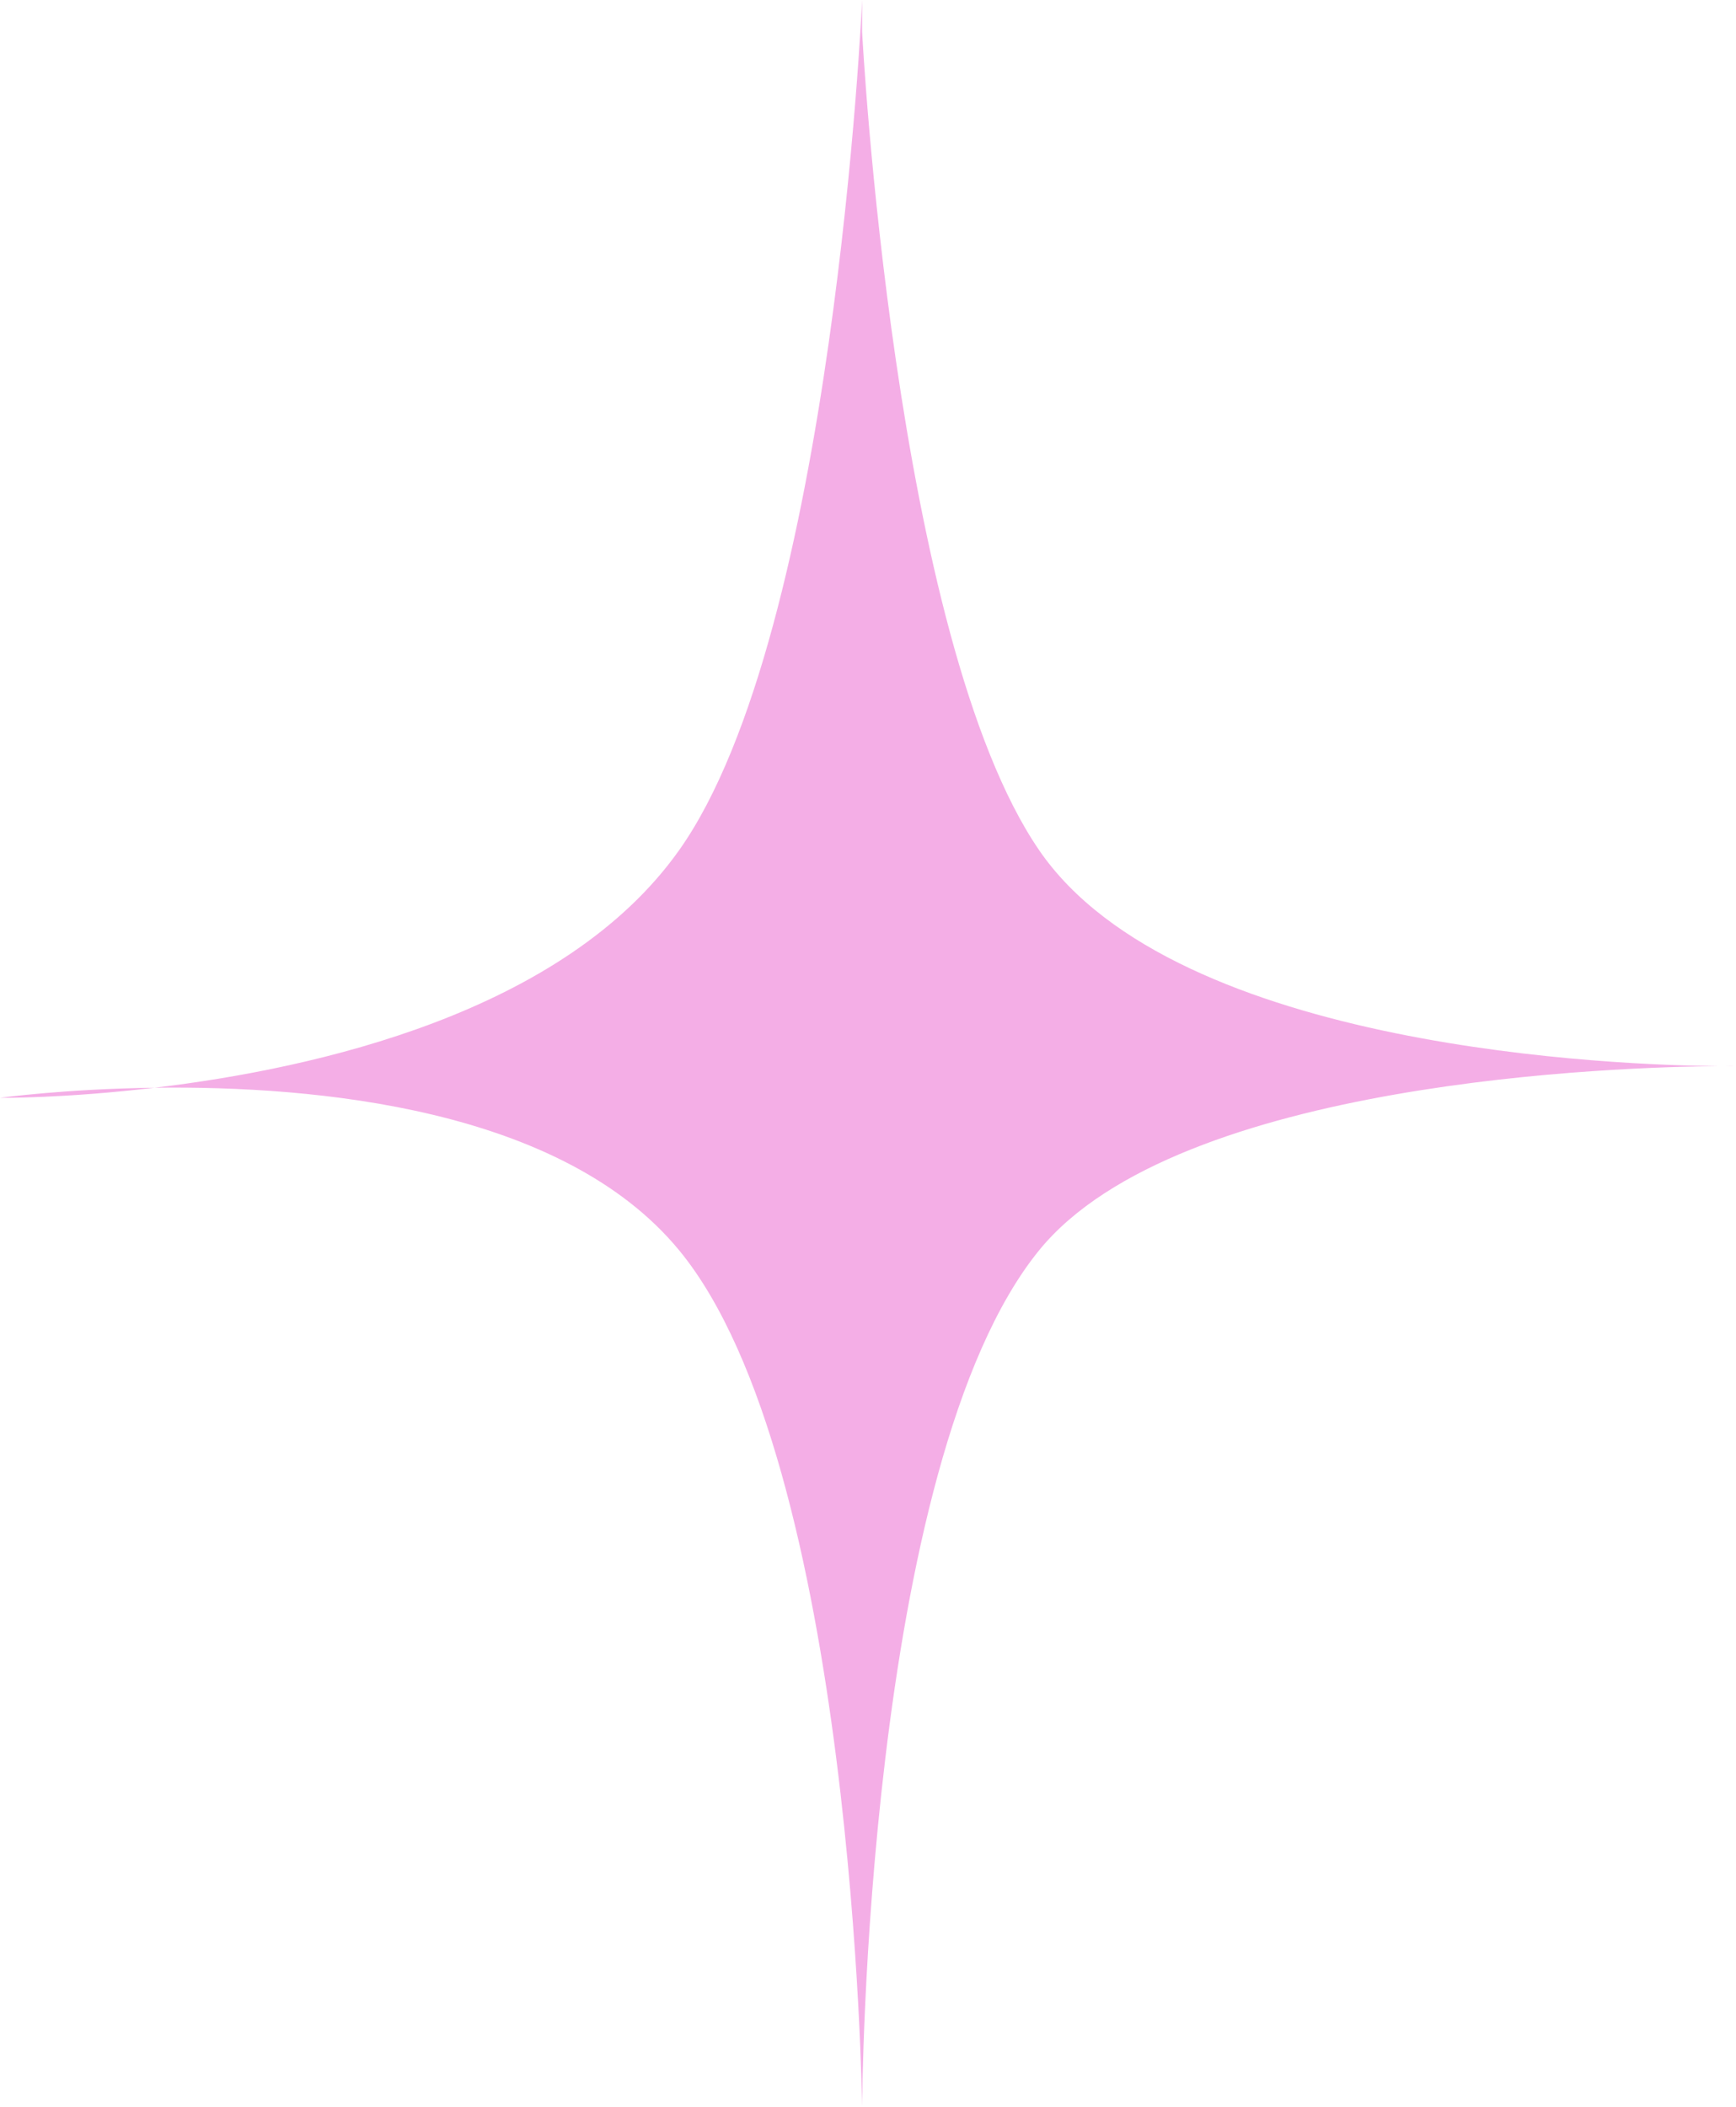 <?xml version="1.0" encoding="UTF-8"?> <svg xmlns="http://www.w3.org/2000/svg" width="61" height="74" viewBox="0 0 61 74" fill="none"> <path d="M23.86 29.867C29.302 22.204 30.293 0 30.293 0V1.114C30.293 1.114 31.399 22.414 36.517 29.867C41.351 36.908 57.059 37.418 60.38 37.446C60.78 37.443 61 37.446 61 37.446C61 37.446 60.78 37.449 60.38 37.446C57.065 37.472 41.403 37.915 36.517 43.91C30.388 51.429 30.293 74 30.293 74C30.293 74 30.013 51.368 23.86 43.91C19.747 38.923 11.105 38.131 5.43 38.205C2.251 38.583 0 38.56 0 38.56C0 38.56 2.249 38.247 5.43 38.205C11.131 37.528 19.817 35.562 23.86 29.867Z" fill="#F4AEE6"></path> </svg> 